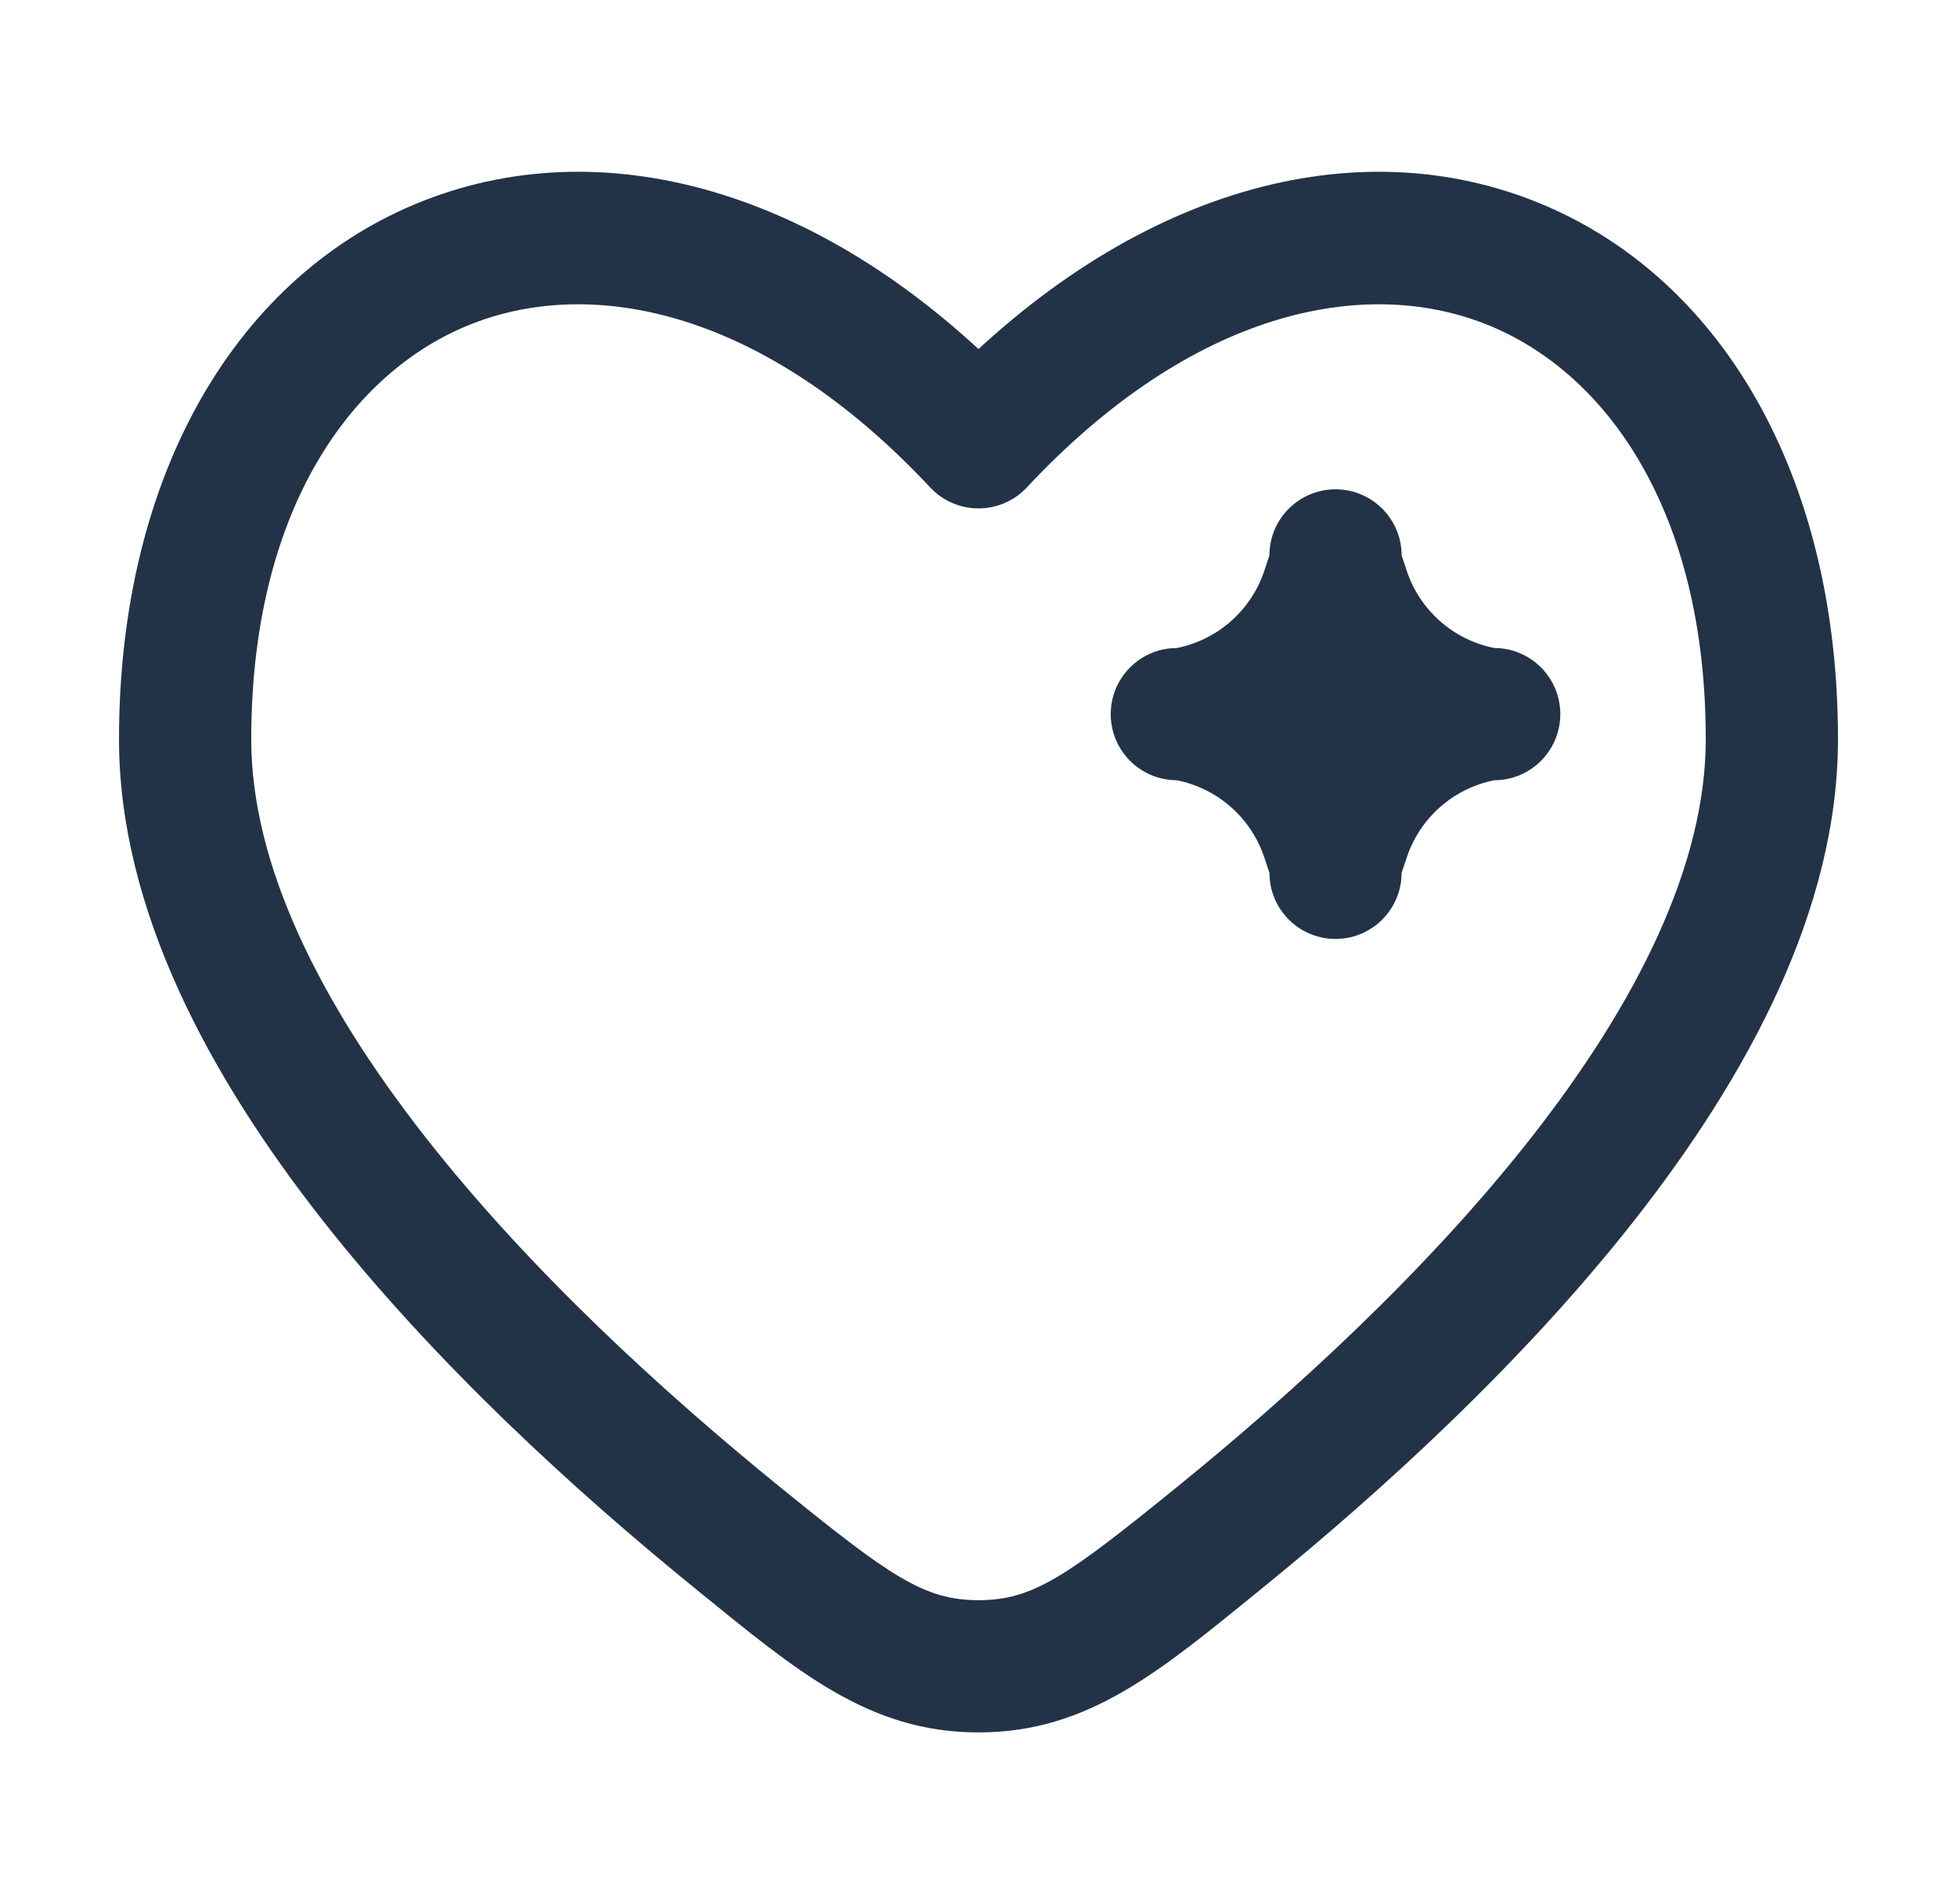 <?xml version="1.0" encoding="UTF-8"?>
<svg xmlns="http://www.w3.org/2000/svg" width="37" height="36" viewBox="0 0 37 36" fill="none">
  <path d="M13.943 29.068L13.155 30.039L13.943 29.068ZM18.5 8.361L17.587 9.215C17.823 9.468 18.154 9.611 18.5 9.611C18.846 9.611 19.177 9.468 19.413 9.215L18.5 8.361ZM23.057 29.068L23.845 30.039L23.057 29.068ZM18.5 31.5L18.5 30.25L18.5 31.5ZM13.943 29.068L14.73 28.097C12.559 26.335 10.028 24.028 8.05 21.506C6.048 18.952 4.75 16.351 4.75 13.976H3.5H2.25C2.25 17.195 3.967 20.349 6.083 23.048C8.223 25.777 10.913 28.219 13.155 30.039L13.943 29.068ZM3.5 13.976H4.75C4.75 9.654 6.634 7.018 8.925 6.121C11.21 5.226 14.442 5.852 17.587 9.215L18.5 8.361L19.413 7.507C15.808 3.652 11.54 2.412 8.013 3.793C4.492 5.172 2.25 8.953 2.25 13.976H3.5ZM23.057 29.068L23.845 30.039C26.087 28.219 28.777 25.778 30.917 23.048C33.033 20.349 34.75 17.195 34.75 13.976H33.5H32.25C32.25 16.351 30.952 18.952 28.95 21.506C26.972 24.028 24.441 26.335 22.27 28.097L23.057 29.068ZM33.5 13.976H34.75C34.75 8.953 32.508 5.172 28.987 3.793C25.46 2.412 21.192 3.652 17.587 7.507L18.5 8.361L19.413 9.215C22.558 5.852 25.79 5.226 28.075 6.121C30.366 7.018 32.25 9.654 32.25 13.976H33.5ZM13.943 29.068L13.155 30.039C15.052 31.578 16.411 32.75 18.5 32.75L18.5 31.5L18.5 30.25C17.469 30.25 16.829 29.801 14.73 28.097L13.943 29.068ZM23.057 29.068L22.27 28.097C20.171 29.801 19.531 30.25 18.5 30.25L18.5 31.5L18.5 32.75C20.59 32.75 21.948 31.578 23.845 30.039L23.057 29.068Z" fill="#223347"></path>
  <path d="M22.25 12.25C23.023 12.095 23.654 11.539 23.903 10.791L24 10.5C24 9.81 24.56 9.25 25.25 9.25C25.94 9.25 26.5 9.81 26.5 10.5L26.597 10.791C26.846 11.539 27.477 12.095 28.25 12.25C28.94 12.25 29.5 12.81 29.5 13.5C29.5 14.19 28.94 14.75 28.25 14.75C27.477 14.905 26.846 15.461 26.597 16.209L26.5 16.5L26.493 16.628C26.429 17.258 25.897 17.75 25.25 17.75C24.603 17.75 24.071 17.258 24.007 16.628L24 16.5L23.903 16.209C23.654 15.461 23.023 14.905 22.25 14.75C21.56 14.75 21 14.19 21 13.5C21 12.853 21.492 12.321 22.122 12.257L22.25 12.25Z" fill="#223347"></path>
</svg>
